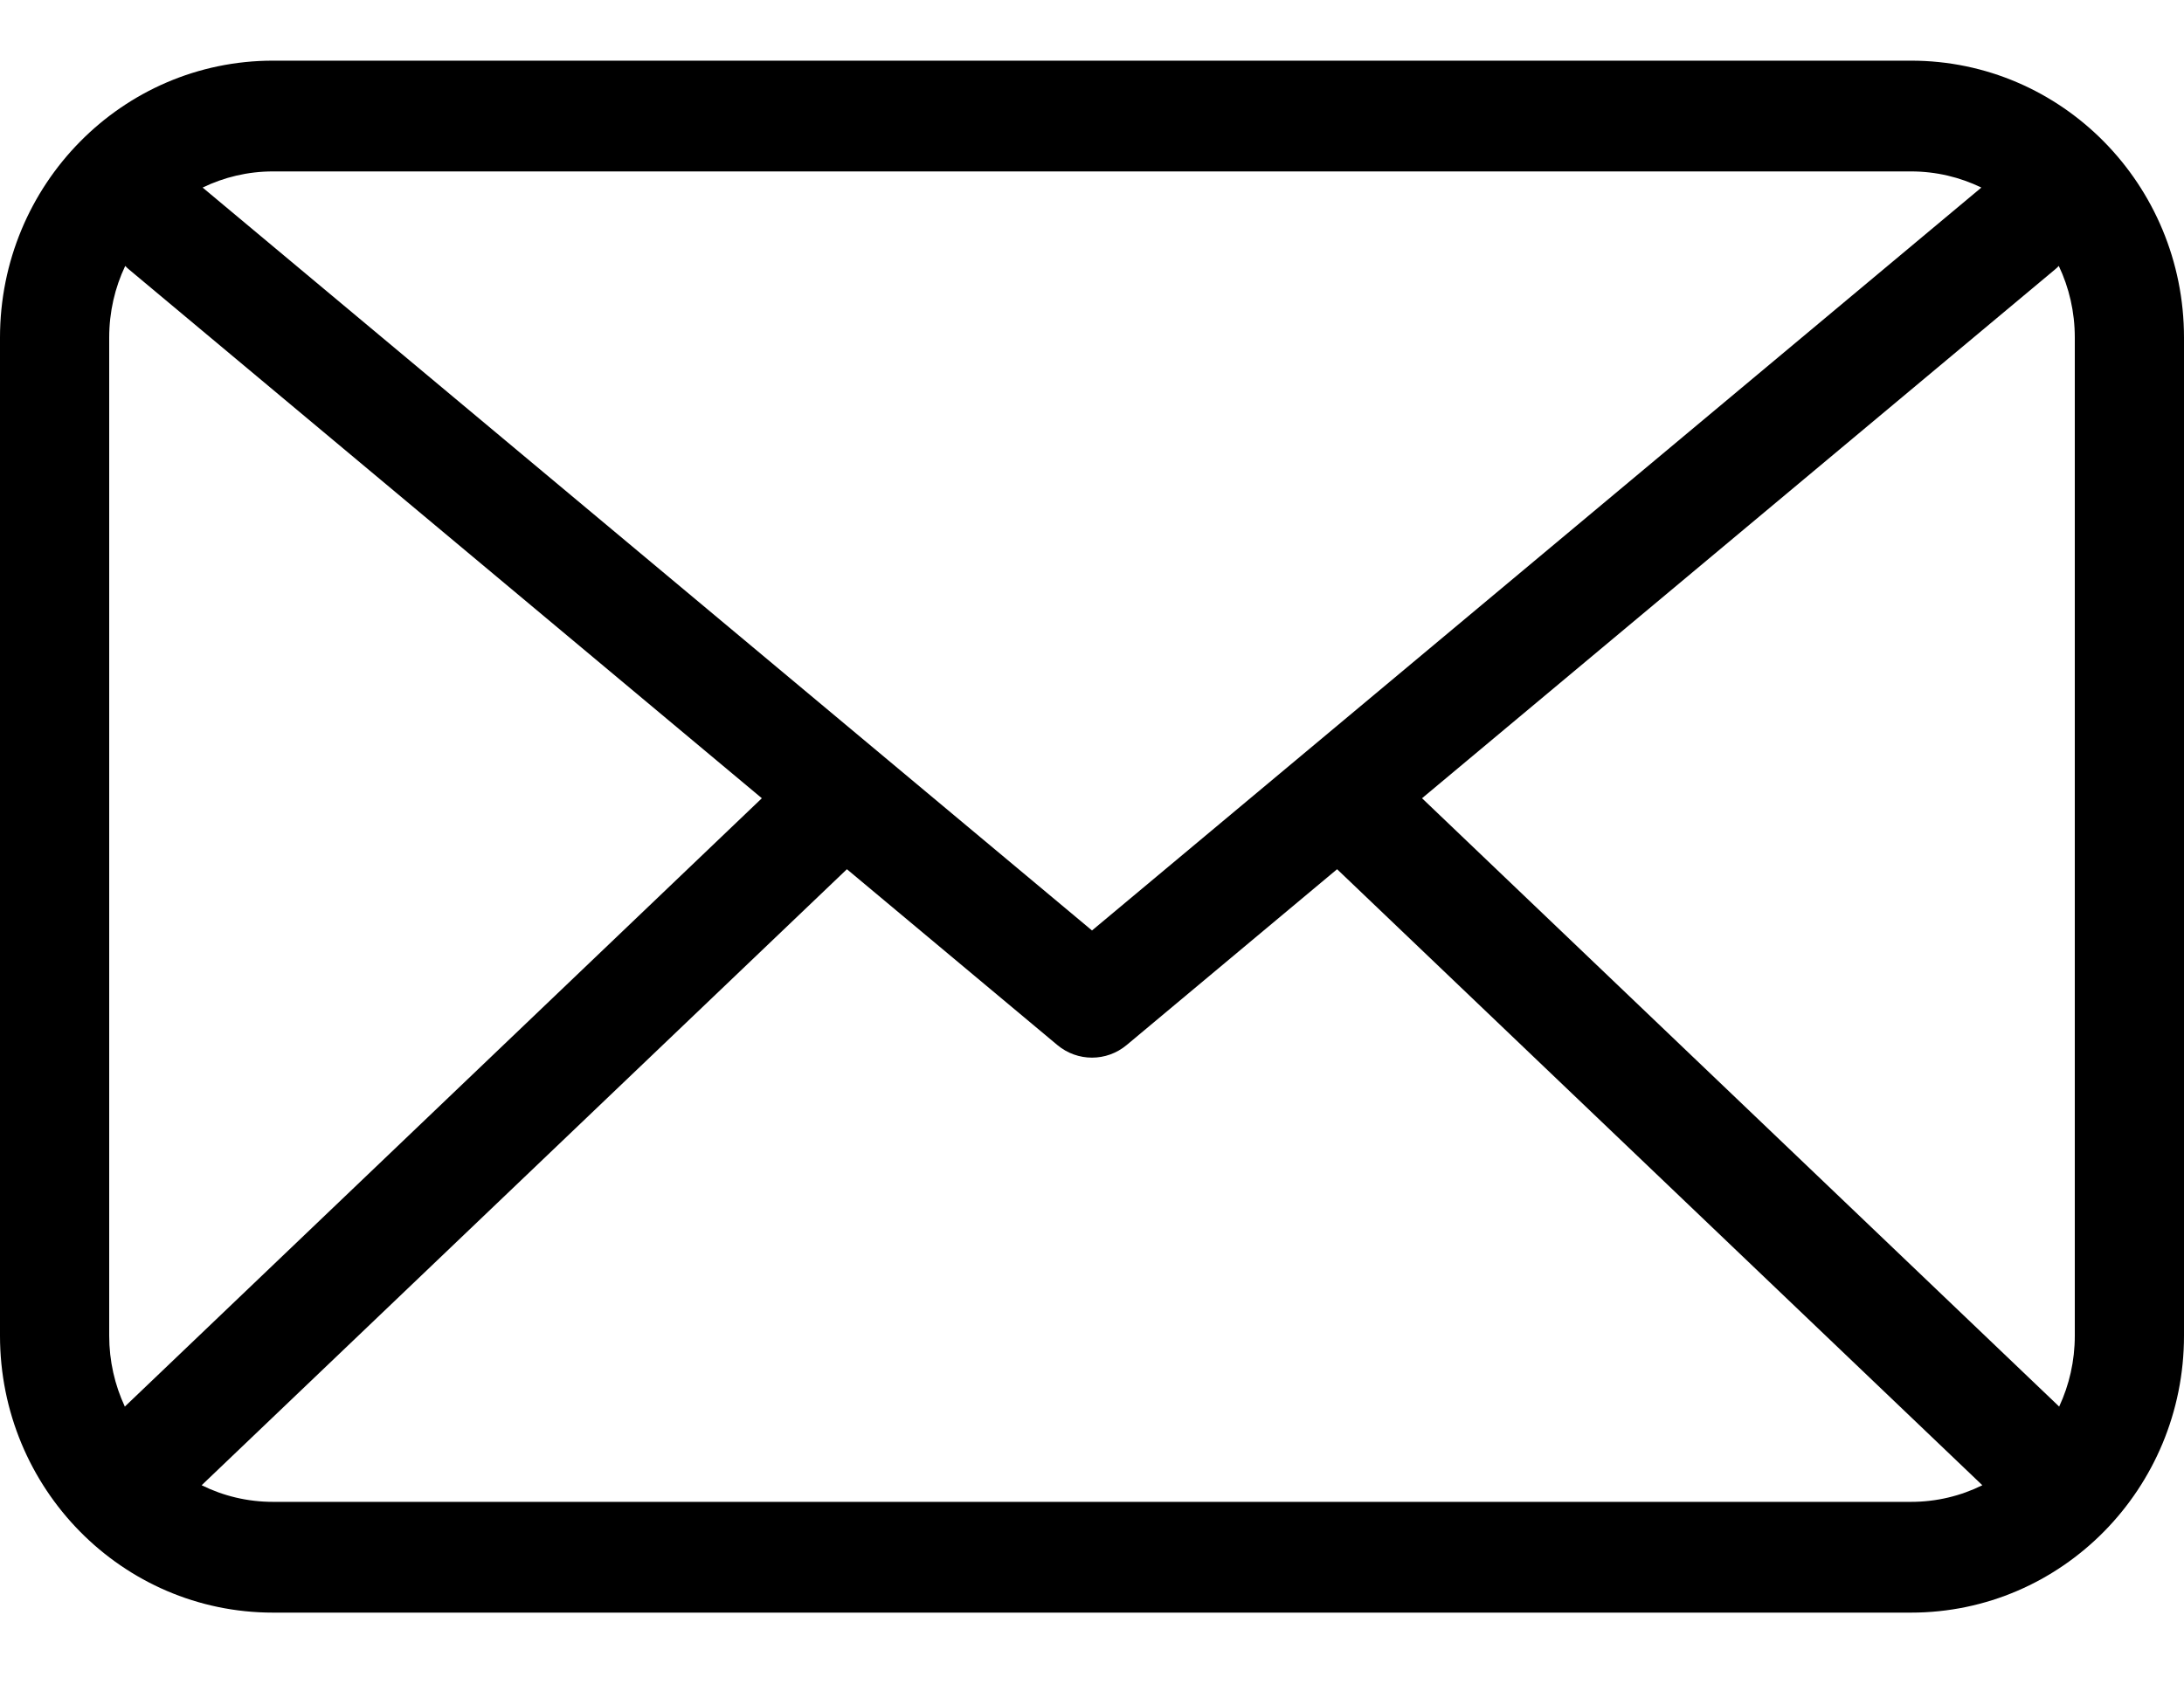 <svg width="18" height="14" viewBox="0 0 18 14" fill="none" xmlns="http://www.w3.org/2000/svg">
<path d="M1.662 12.243C1.84 12.331 2.039 12.38 2.25 12.38H15.75C15.961 12.38 16.16 12.331 16.338 12.243L11.02 7.165L9.286 8.614C9.12 8.753 8.88 8.753 8.714 8.614L6.98 7.165L1.662 12.243ZM1.029 11.595C1.033 11.59 1.037 11.586 1.042 11.582L6.279 6.58L1.064 2.222C1.053 2.213 1.042 2.203 1.032 2.192C0.947 2.371 0.9 2.571 0.9 2.783V11.01C0.9 11.219 0.946 11.417 1.029 11.595ZM16.971 11.595C17.054 11.417 17.1 11.219 17.1 11.01V2.783C17.1 2.571 17.053 2.371 16.968 2.192C16.958 2.203 16.947 2.213 16.936 2.222L11.72 6.58L16.958 11.582C16.963 11.586 16.967 11.59 16.971 11.595ZM16.33 1.546C16.154 1.461 15.958 1.413 15.75 1.413H2.25C2.042 1.413 1.846 1.461 1.67 1.546L9 7.67L16.33 1.546ZM2.25 0.5H15.75C16.993 0.5 18 1.522 18 2.783V11.01C18 12.271 16.993 13.293 15.75 13.293H2.25C1.007 13.293 0 12.271 0 11.01V2.783C0 1.522 1.007 0.5 2.25 0.5Z" fill="black"/>
</svg>
